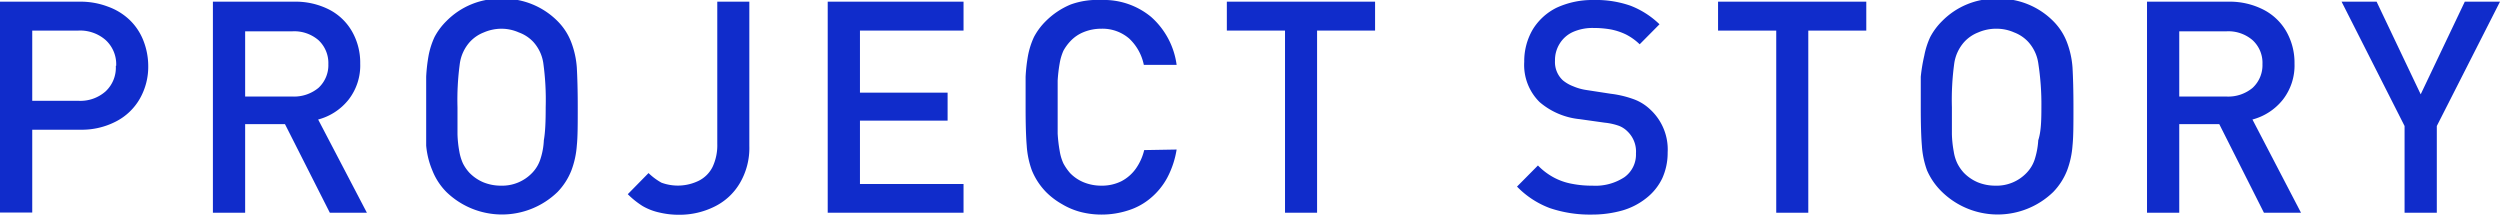 <svg xmlns="http://www.w3.org/2000/svg" width="134.92" height="11.58" viewBox="0 0 134.92 11.58"><defs><style>.a{isolation:isolate;}.b{fill:#102ccb;}</style></defs><g class="a"><path class="b" d="M8,3.55a3.48,3.48,0,0,1-.45,1.77A3.12,3.12,0,0,1,6.25,6.56,4,4,0,0,1,4.33,7H1.74v4.47H0V.09H4.33a4.16,4.16,0,0,1,1.5.27A3.3,3.3,0,0,1,7,1.08a3.12,3.12,0,0,1,.73,1.09A3.77,3.77,0,0,1,8,3.55Zm-1.73,0A1.77,1.77,0,0,0,5.7,2.16a2.09,2.09,0,0,0-1.47-.51H1.74V5.44H4.23A2.05,2.05,0,0,0,5.7,4.93,1.75,1.75,0,0,0,6.25,3.55Z"/><path class="b" d="M19.8,11.48h-2L15.38,6.7H13.23v4.78H11.49V.09h4.42a4,4,0,0,1,1.86.43A3,3,0,0,1,19,1.7a3.4,3.4,0,0,1,.44,1.73,3,3,0,0,1-.63,1.95,3.11,3.11,0,0,1-1.64,1.07Zm-2.08-8a1.69,1.69,0,0,0-.53-1.31,2,2,0,0,0-1.41-.48H13.23V5.21h2.55a2.07,2.07,0,0,0,1.41-.47A1.67,1.67,0,0,0,17.72,3.44Z"/><path class="b" d="M31.18,5.79c0,.9,0,1.59-.05,2.06a4.77,4.77,0,0,1-.29,1.34,3.53,3.53,0,0,1-.75,1.17,4.31,4.31,0,0,1-6,0,3.45,3.45,0,0,1-.76-1.17A4.44,4.44,0,0,1,23,7.86Q23,7.14,23,5.79q0-1,0-1.65A9,9,0,0,1,23.13,3a4.25,4.25,0,0,1,.32-1,3.49,3.49,0,0,1,.64-.86,4.06,4.06,0,0,1,3-1.21,4.11,4.11,0,0,1,3,1.21,3.24,3.24,0,0,1,.75,1.17,4.77,4.77,0,0,1,.29,1.34C31.16,4.2,31.18,4.88,31.18,5.79Zm-1.73,0a14.5,14.5,0,0,0-.13-2.39,2.17,2.17,0,0,0-.54-1.14A2,2,0,0,0,28,1.75a2.33,2.33,0,0,0-.94-.2,2.42,2.42,0,0,0-.95.2,2,2,0,0,0-.75.51,2.21,2.21,0,0,0-.54,1.14,14.5,14.5,0,0,0-.13,2.39c0,.6,0,1.08,0,1.45a6,6,0,0,0,.1.94,2.65,2.65,0,0,0,.19.63,2.22,2.22,0,0,0,.35.51,2.28,2.28,0,0,0,.76.52,2.5,2.5,0,0,0,.94.18,2.24,2.24,0,0,0,1.7-.7,1.89,1.89,0,0,0,.42-.69,3.77,3.77,0,0,0,.2-1.06C29.43,7.12,29.45,6.53,29.45,5.79Z"/><path class="b" d="M40.44,7.88a3.73,3.73,0,0,1-.51,2,3.23,3.23,0,0,1-1.37,1.27,4.22,4.22,0,0,1-1.91.44,4.47,4.47,0,0,1-1.06-.12,3.13,3.13,0,0,1-.91-.35,4.58,4.58,0,0,1-.8-.64L35,9.34a3.32,3.32,0,0,0,.7.52,2.57,2.57,0,0,0,2-.1A1.66,1.66,0,0,0,38.46,9a2.74,2.74,0,0,0,.25-1.24V.09h1.73Z"/><path class="b" d="M52,11.48H44.67V.09H52V1.65H46.41V5h4.73V6.51H46.41V9.93H52Z"/><path class="b" d="M63.5,8.07A4.89,4.89,0,0,1,63,9.58a3.74,3.74,0,0,1-.89,1.1,3.49,3.49,0,0,1-1.21.67,4.65,4.65,0,0,1-1.46.23,4.52,4.52,0,0,1-1.12-.14,3.86,3.86,0,0,1-1-.42,4,4,0,0,1-.86-.65,3.65,3.65,0,0,1-.77-1.17,4.76,4.76,0,0,1-.28-1.34q-.06-.72-.06-2.07,0-1,0-1.65A9,9,0,0,1,55.48,3a4.25,4.25,0,0,1,.32-1,3.49,3.49,0,0,1,.64-.86,4.15,4.15,0,0,1,1.35-.9A4.24,4.24,0,0,1,59.43,0a4,4,0,0,1,2.69.91A4.2,4.2,0,0,1,63.5,3.5H61.73a2.68,2.68,0,0,0-.79-1.42,2.21,2.21,0,0,0-1.51-.53,2.5,2.5,0,0,0-.94.18,2,2,0,0,0-.74.51,2.48,2.48,0,0,0-.36.5,2.83,2.83,0,0,0-.2.67,8.11,8.11,0,0,0-.11.94c0,.35,0,.83,0,1.44s0,1.08,0,1.42a7.86,7.86,0,0,0,.11.94,2.56,2.56,0,0,0,.2.67,2.88,2.88,0,0,0,.36.52,2.15,2.15,0,0,0,.74.5,2.5,2.5,0,0,0,.94.18,2.37,2.37,0,0,0,1.09-.24,2.21,2.21,0,0,0,.78-.68,2.91,2.91,0,0,0,.45-1Z"/><path class="b" d="M74.21,1.65H71.08v9.83H69.35V1.65H66.21V.09h8Z"/><path class="b" d="M90,8.23a3.32,3.32,0,0,1-.29,1.39,3,3,0,0,1-.86,1.07,3.73,3.73,0,0,1-1.3.67,6,6,0,0,1-1.64.22,6.73,6.73,0,0,1-2.27-.35,4.81,4.81,0,0,1-1.77-1.16L83,8.93a3.46,3.46,0,0,0,.84.64,3.31,3.31,0,0,0,1,.35,5.49,5.49,0,0,0,1.1.1,2.84,2.84,0,0,0,1.73-.46,1.5,1.5,0,0,0,.62-1.28,1.5,1.5,0,0,0-.45-1.18,1.33,1.33,0,0,0-.47-.31,3.32,3.32,0,0,0-.77-.17l-1.35-.19a3.91,3.91,0,0,1-2.16-.92,2.81,2.81,0,0,1-.83-2.17,3.38,3.38,0,0,1,.46-1.75A3.14,3.14,0,0,1,84,.42a4.6,4.6,0,0,1,2-.42,5.64,5.64,0,0,1,2,.31,4.68,4.68,0,0,1,1.56,1L88.49,2.39a3.06,3.06,0,0,0-.74-.53,3.35,3.35,0,0,0-.81-.27A5.28,5.28,0,0,0,86,1.51a2.6,2.6,0,0,0-1.12.22,1.62,1.62,0,0,0-.71.63,1.67,1.67,0,0,0-.25.92,1.34,1.34,0,0,0,.43,1.06,2,2,0,0,0,.56.32,2.84,2.84,0,0,0,.72.2l1.3.2a5.58,5.58,0,0,1,1.28.31,2.56,2.56,0,0,1,.84.53A2.93,2.93,0,0,1,90,8.23Z"/><path class="b" d="M100.72,1.65H97.59v9.83H95.86V1.65H92.72V.09h8Z"/><path class="b" d="M111.9,5.79c0,.9,0,1.59-.05,2.06a4.77,4.77,0,0,1-.29,1.34,3.53,3.53,0,0,1-.75,1.17,4.31,4.31,0,0,1-6,0A3.65,3.65,0,0,1,104,9.2a4.76,4.76,0,0,1-.28-1.34q-.06-.72-.06-2.07,0-1,0-1.65A9,9,0,0,1,103.85,3a4.25,4.25,0,0,1,.32-1,3.49,3.49,0,0,1,.64-.86,4.06,4.06,0,0,1,3-1.21,4.11,4.11,0,0,1,3,1.21,3.24,3.24,0,0,1,.75,1.17,4.77,4.77,0,0,1,.29,1.34C111.88,4.2,111.9,4.88,111.9,5.79Zm-1.73,0A14.5,14.5,0,0,0,110,3.4a2.17,2.17,0,0,0-.54-1.14,2,2,0,0,0-.76-.51,2.33,2.33,0,0,0-.94-.2,2.42,2.42,0,0,0-1,.2,2,2,0,0,0-.75.51,2.21,2.21,0,0,0-.54,1.14,14.5,14.5,0,0,0-.13,2.39c0,.6,0,1.08,0,1.45a6,6,0,0,0,.1.94,2.26,2.26,0,0,0,.19.63,2.22,2.22,0,0,0,.35.51,2.28,2.28,0,0,0,.76.52,2.5,2.5,0,0,0,.94.18,2.23,2.23,0,0,0,1.7-.7,1.89,1.89,0,0,0,.42-.69,4.16,4.16,0,0,0,.2-1.06C110.15,7.12,110.17,6.53,110.17,5.79Z"/><path class="b" d="M124.18,11.48h-2L119.77,6.7h-2.16v4.78h-1.74V.09h4.42a4,4,0,0,1,1.86.43,3,3,0,0,1,1.24,1.18,3.4,3.4,0,0,1,.44,1.73,3,3,0,0,1-.63,1.95,3.11,3.11,0,0,1-1.64,1.07Zm-2.08-8a1.66,1.66,0,0,0-.53-1.31,2,2,0,0,0-1.41-.48h-2.55V5.21h2.55a2.05,2.05,0,0,0,1.41-.47A1.67,1.67,0,0,0,122.1,3.44Z"/><path class="b" d="M134.92.09,131.51,6.8v4.68h-1.74V6.8L126.37.09h1.89l2.38,5,2.38-5Z"/></g></svg>